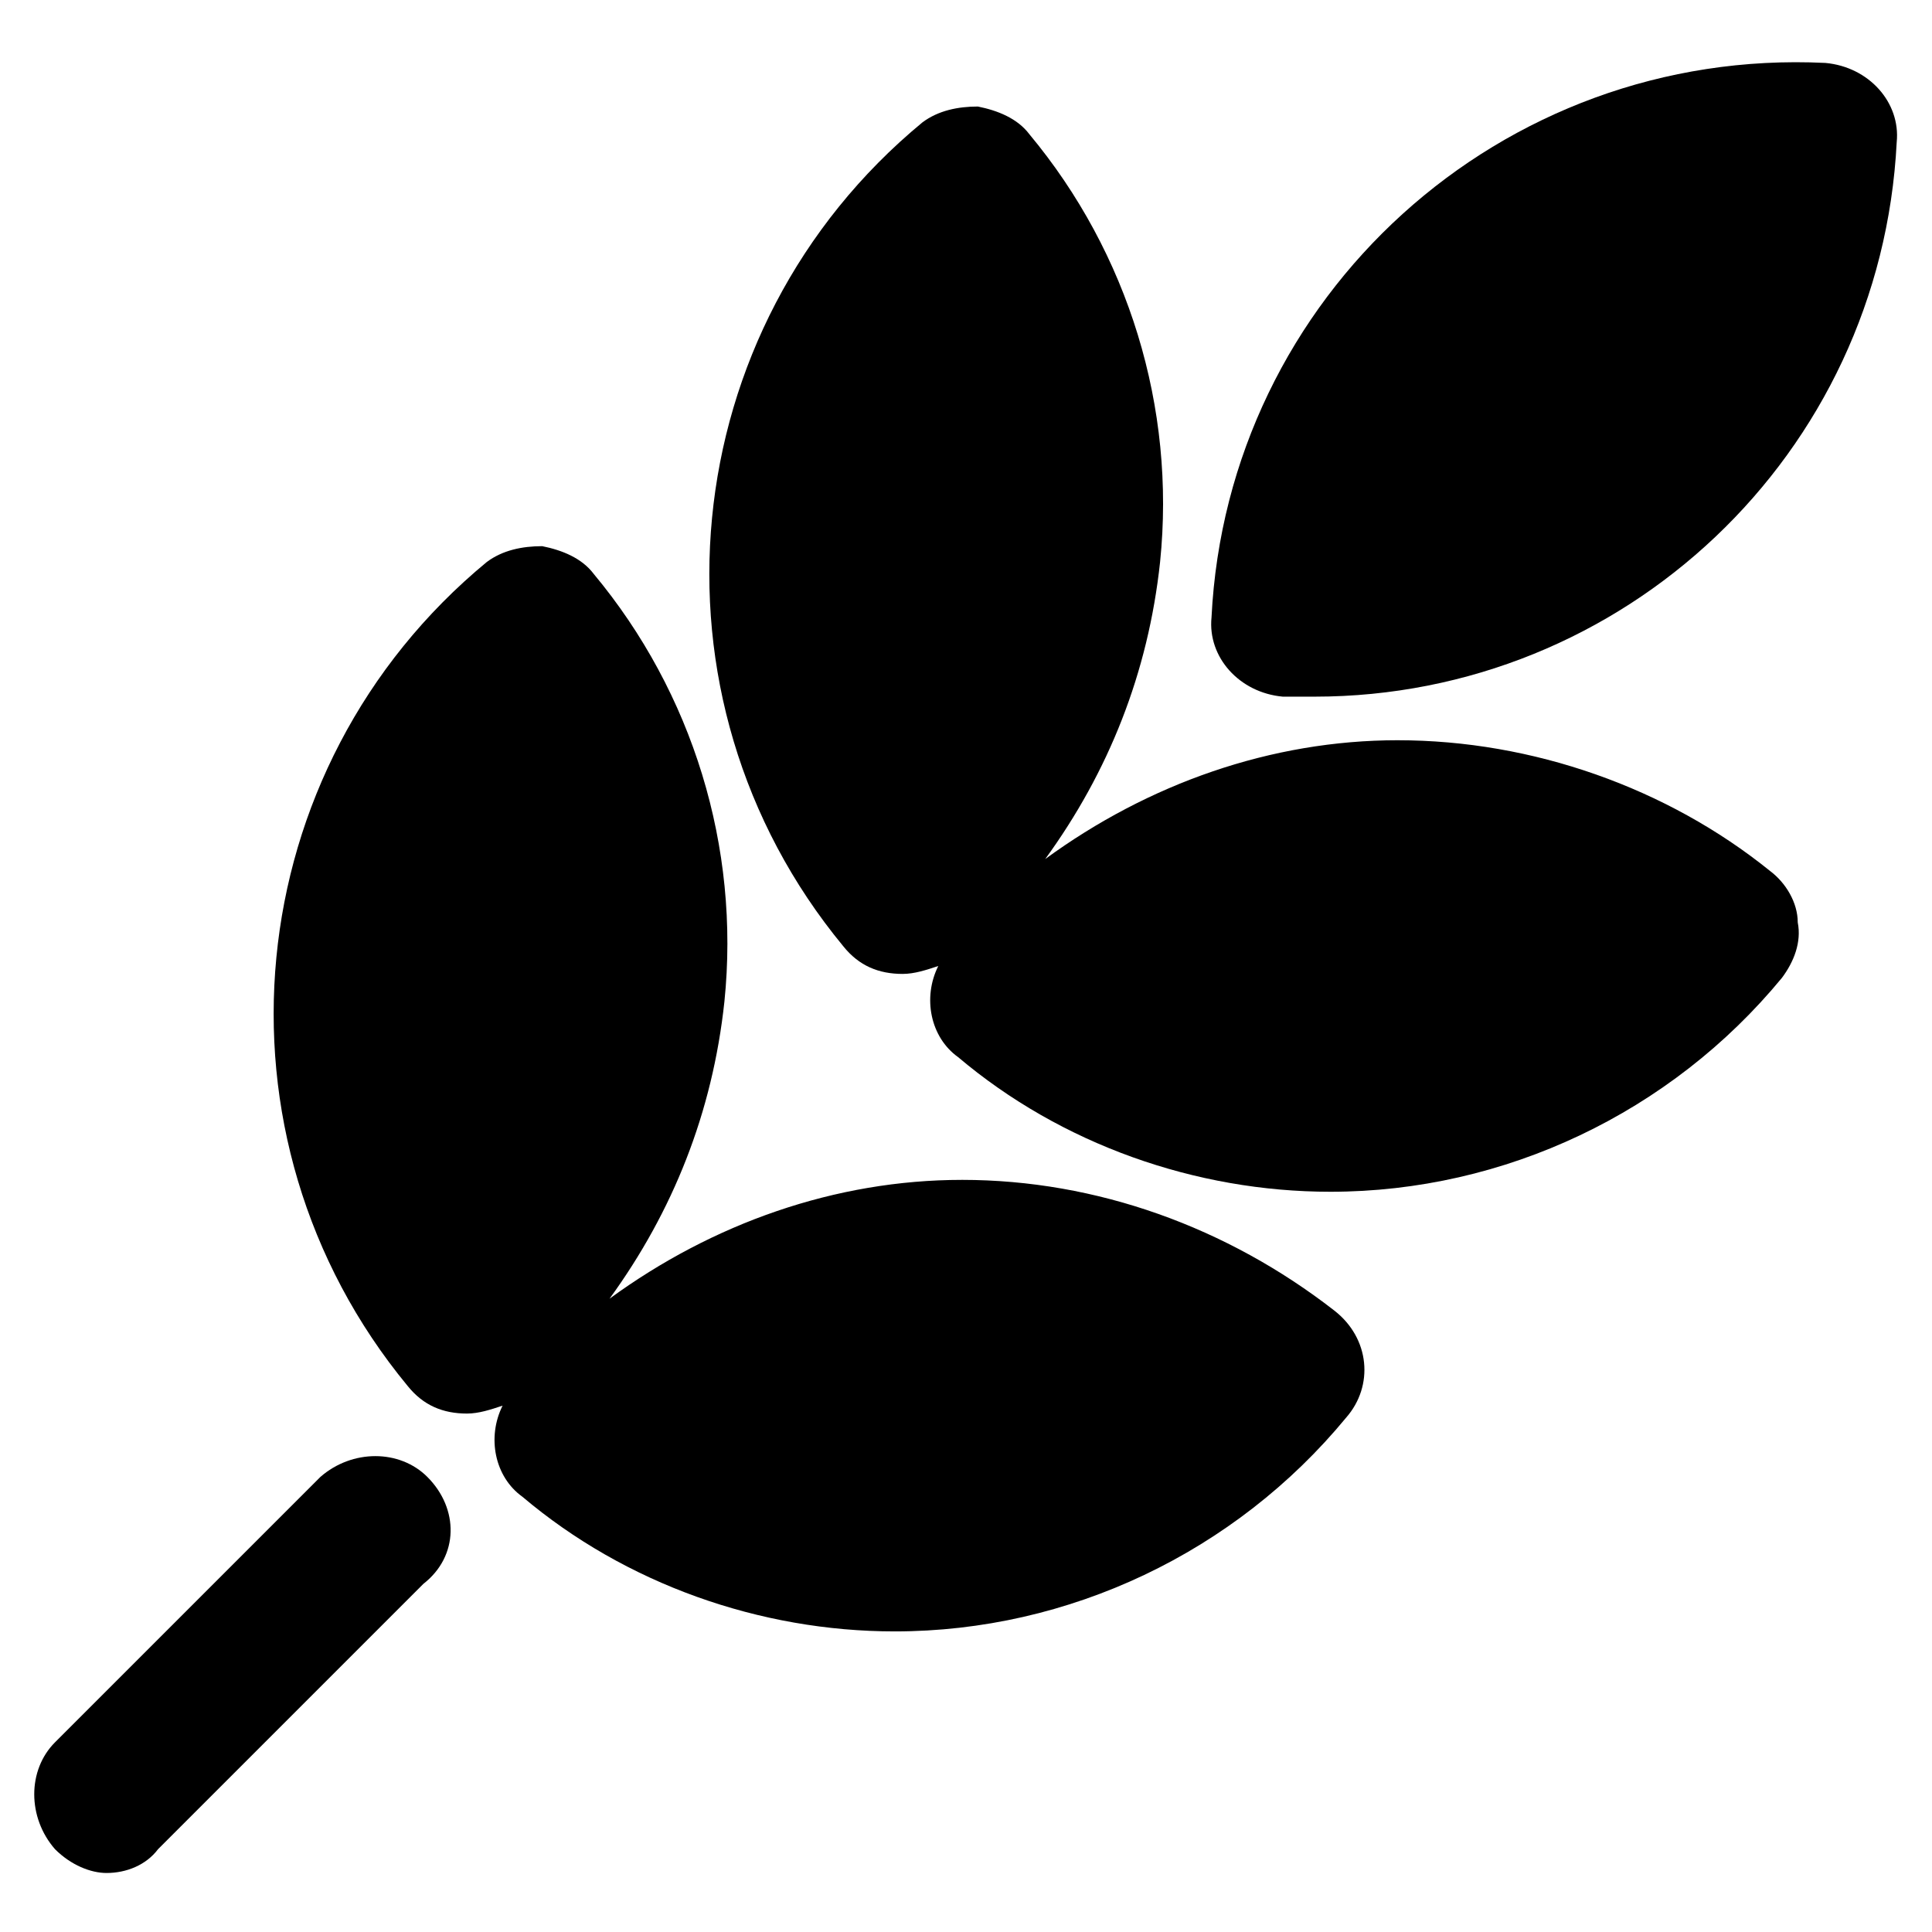 <?xml version="1.0" encoding="UTF-8"?>
<!-- Uploaded to: SVG Repo, www.svgrepo.com, Generator: SVG Repo Mixer Tools -->
<svg fill="#000000" width="800px" height="800px" version="1.1" viewBox="144 144 512 512" xmlns="http://www.w3.org/2000/svg">
 <g>
  <path d="m483.96 328.62h8.398c81.867 0 150.09-64.027 154.29-146.95 1.051-10.496-7.348-19.941-18.895-20.992-86.066-4.199-158.49 61.926-162.69 146.95-1.051 10.496 7.348 19.941 18.891 20.992z"/>
  <path d="m514.41 340.17c-33.586 0-66.125 11.547-93.414 31.488 16.793-23.09 27.289-49.332 30.438-78.719 4.199-40.938-8.398-81.871-34.637-113.36-3.148-4.199-8.398-6.297-13.645-7.348-5.246 0-10.496 1.051-14.695 4.199-66.125 54.578-75.57 152.19-20.992 218.32 4.199 5.246 9.445 7.348 15.742 7.348 3.148 0 6.297-1.051 9.445-2.098-4.199 8.398-2.098 18.895 5.246 24.141 27.289 23.09 62.977 35.688 98.664 35.688 46.184 0 90.266-20.992 119.66-56.68 3.148-4.199 5.246-9.445 4.199-14.695 0-5.246-3.148-10.496-7.348-13.645-27.289-22.043-62.977-34.637-98.66-34.637z"/>
  <path d="m398.95 456.68c-33.586 0-66.125 11.547-93.414 31.488 16.793-23.09 27.289-49.332 30.438-78.719 4.199-40.934-8.398-81.867-34.637-113.36-3.148-4.199-8.398-6.297-13.645-7.348-5.246 0-10.496 1.051-14.695 4.199-66.125 54.578-75.57 152.19-20.992 218.32 4.199 5.246 9.445 7.348 15.742 7.348 3.148 0 6.297-1.051 9.445-2.098-4.199 8.398-2.098 18.895 5.246 24.141 27.289 23.09 62.977 35.688 98.664 35.688 46.184 0 90.266-20.992 119.66-56.68 7.348-8.398 6.297-20.992-3.148-28.34-28.336-22.043-62.973-34.641-98.66-34.641z"/>
  <path d="m257.25 535.4c-7.348-7.348-19.941-7.348-28.34 0l-70.324 70.324c-7.348 7.348-7.348 19.941 0 28.34 4.199 4.199 9.445 6.297 13.645 6.297 5.246 0 10.496-2.098 13.645-6.297l70.324-70.324c9.445-7.348 9.445-19.945 1.051-28.34z"/>
 </g>
</svg>